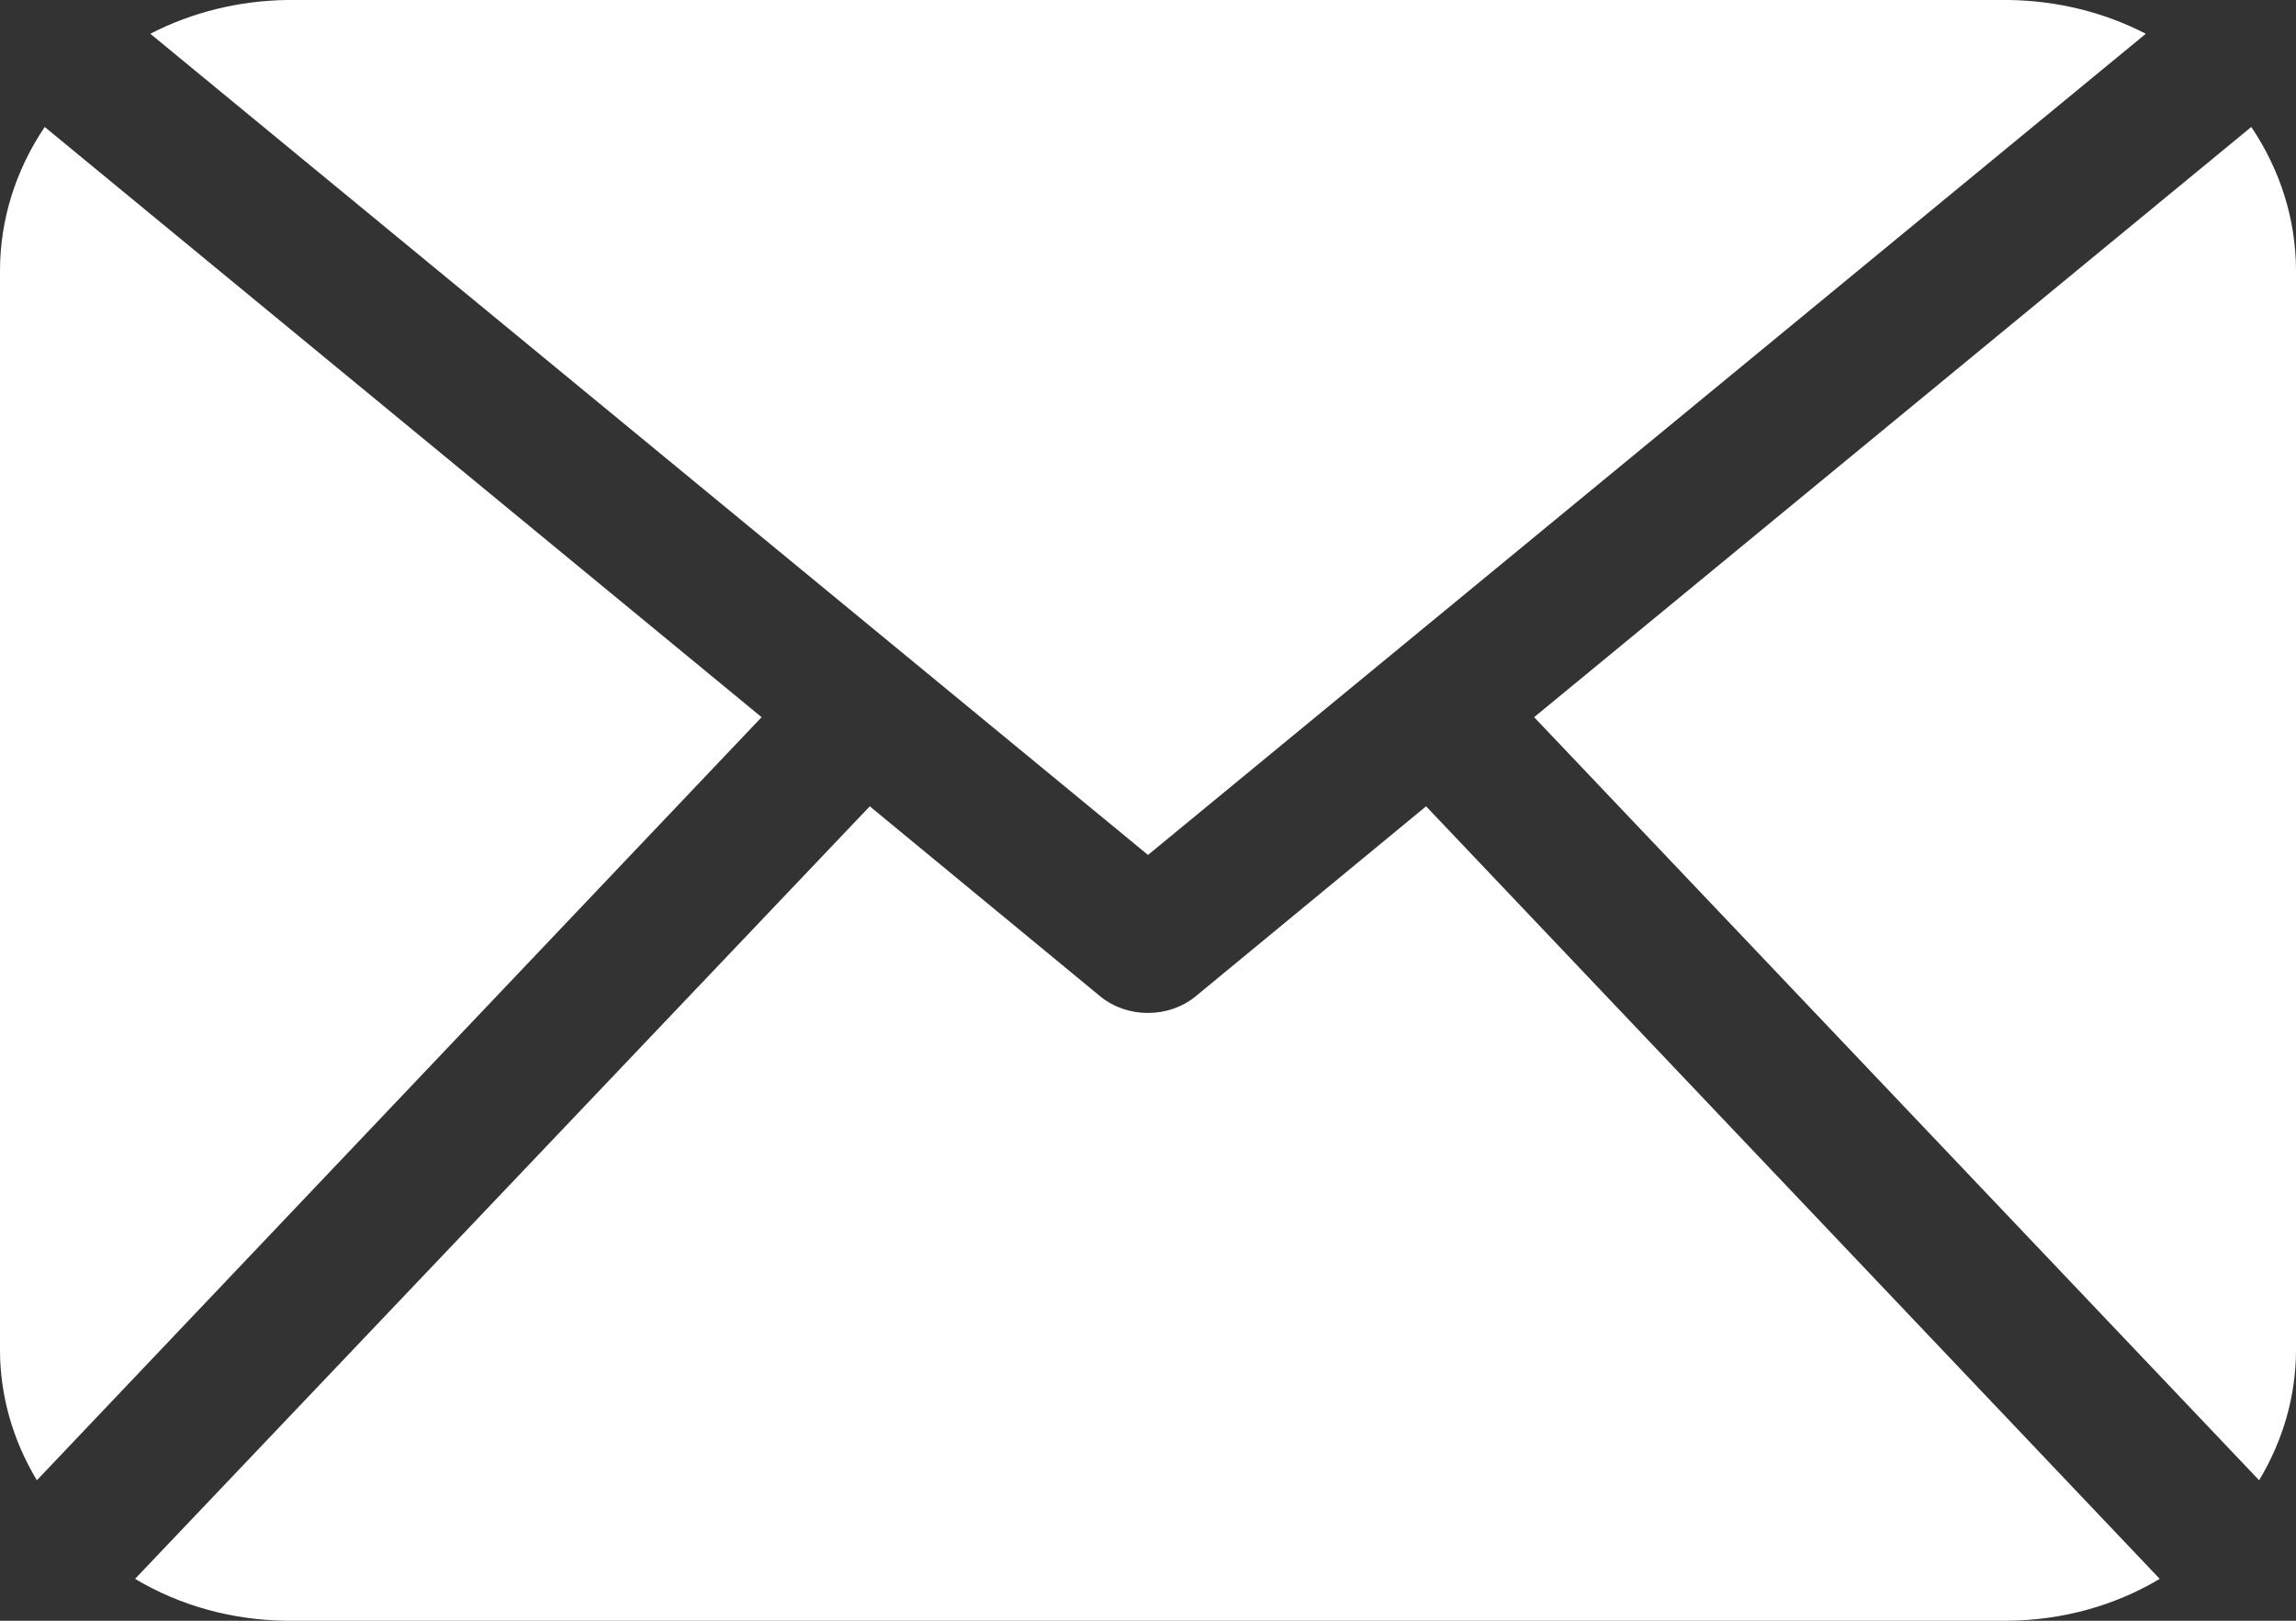 <svg width="17" height="12" viewBox="0 0 17 12" fill="none" xmlns="http://www.w3.org/2000/svg">
<rect x="0" y="0" width="17" height="12" fill="#333333" stroke="none"/>
<path fill-rule="evenodd" clip-rule="evenodd" d="M17 10C16.999 10.335 16.905 10.664 16.727 10.96L11.359 5.31L16.669 0.94C16.885 1.261 16.999 1.627 17 2V10ZM8.5 6.33L15.888 0.25C15.581 0.091 15.232 0.005 14.875 0H2.125C1.769 0.005 1.42 0.091 1.113 0.25L8.5 6.33ZM10.559 5.97L8.849 7.38C8.754 7.457 8.629 7.5 8.499 7.5C8.37 7.5 8.245 7.457 8.15 7.38L6.44 5.97L1 11.69C1.331 11.888 1.72 11.996 2.12 12H14.87C15.271 11.996 15.66 11.888 15.991 11.69L10.559 5.97ZM0.331 0.94C0.115 1.261 0.001 1.627 0 2V10C0.001 10.335 0.095 10.664 0.273 10.96L5.639 5.31L0.331 0.94Z" fill="white"/>
</svg>
